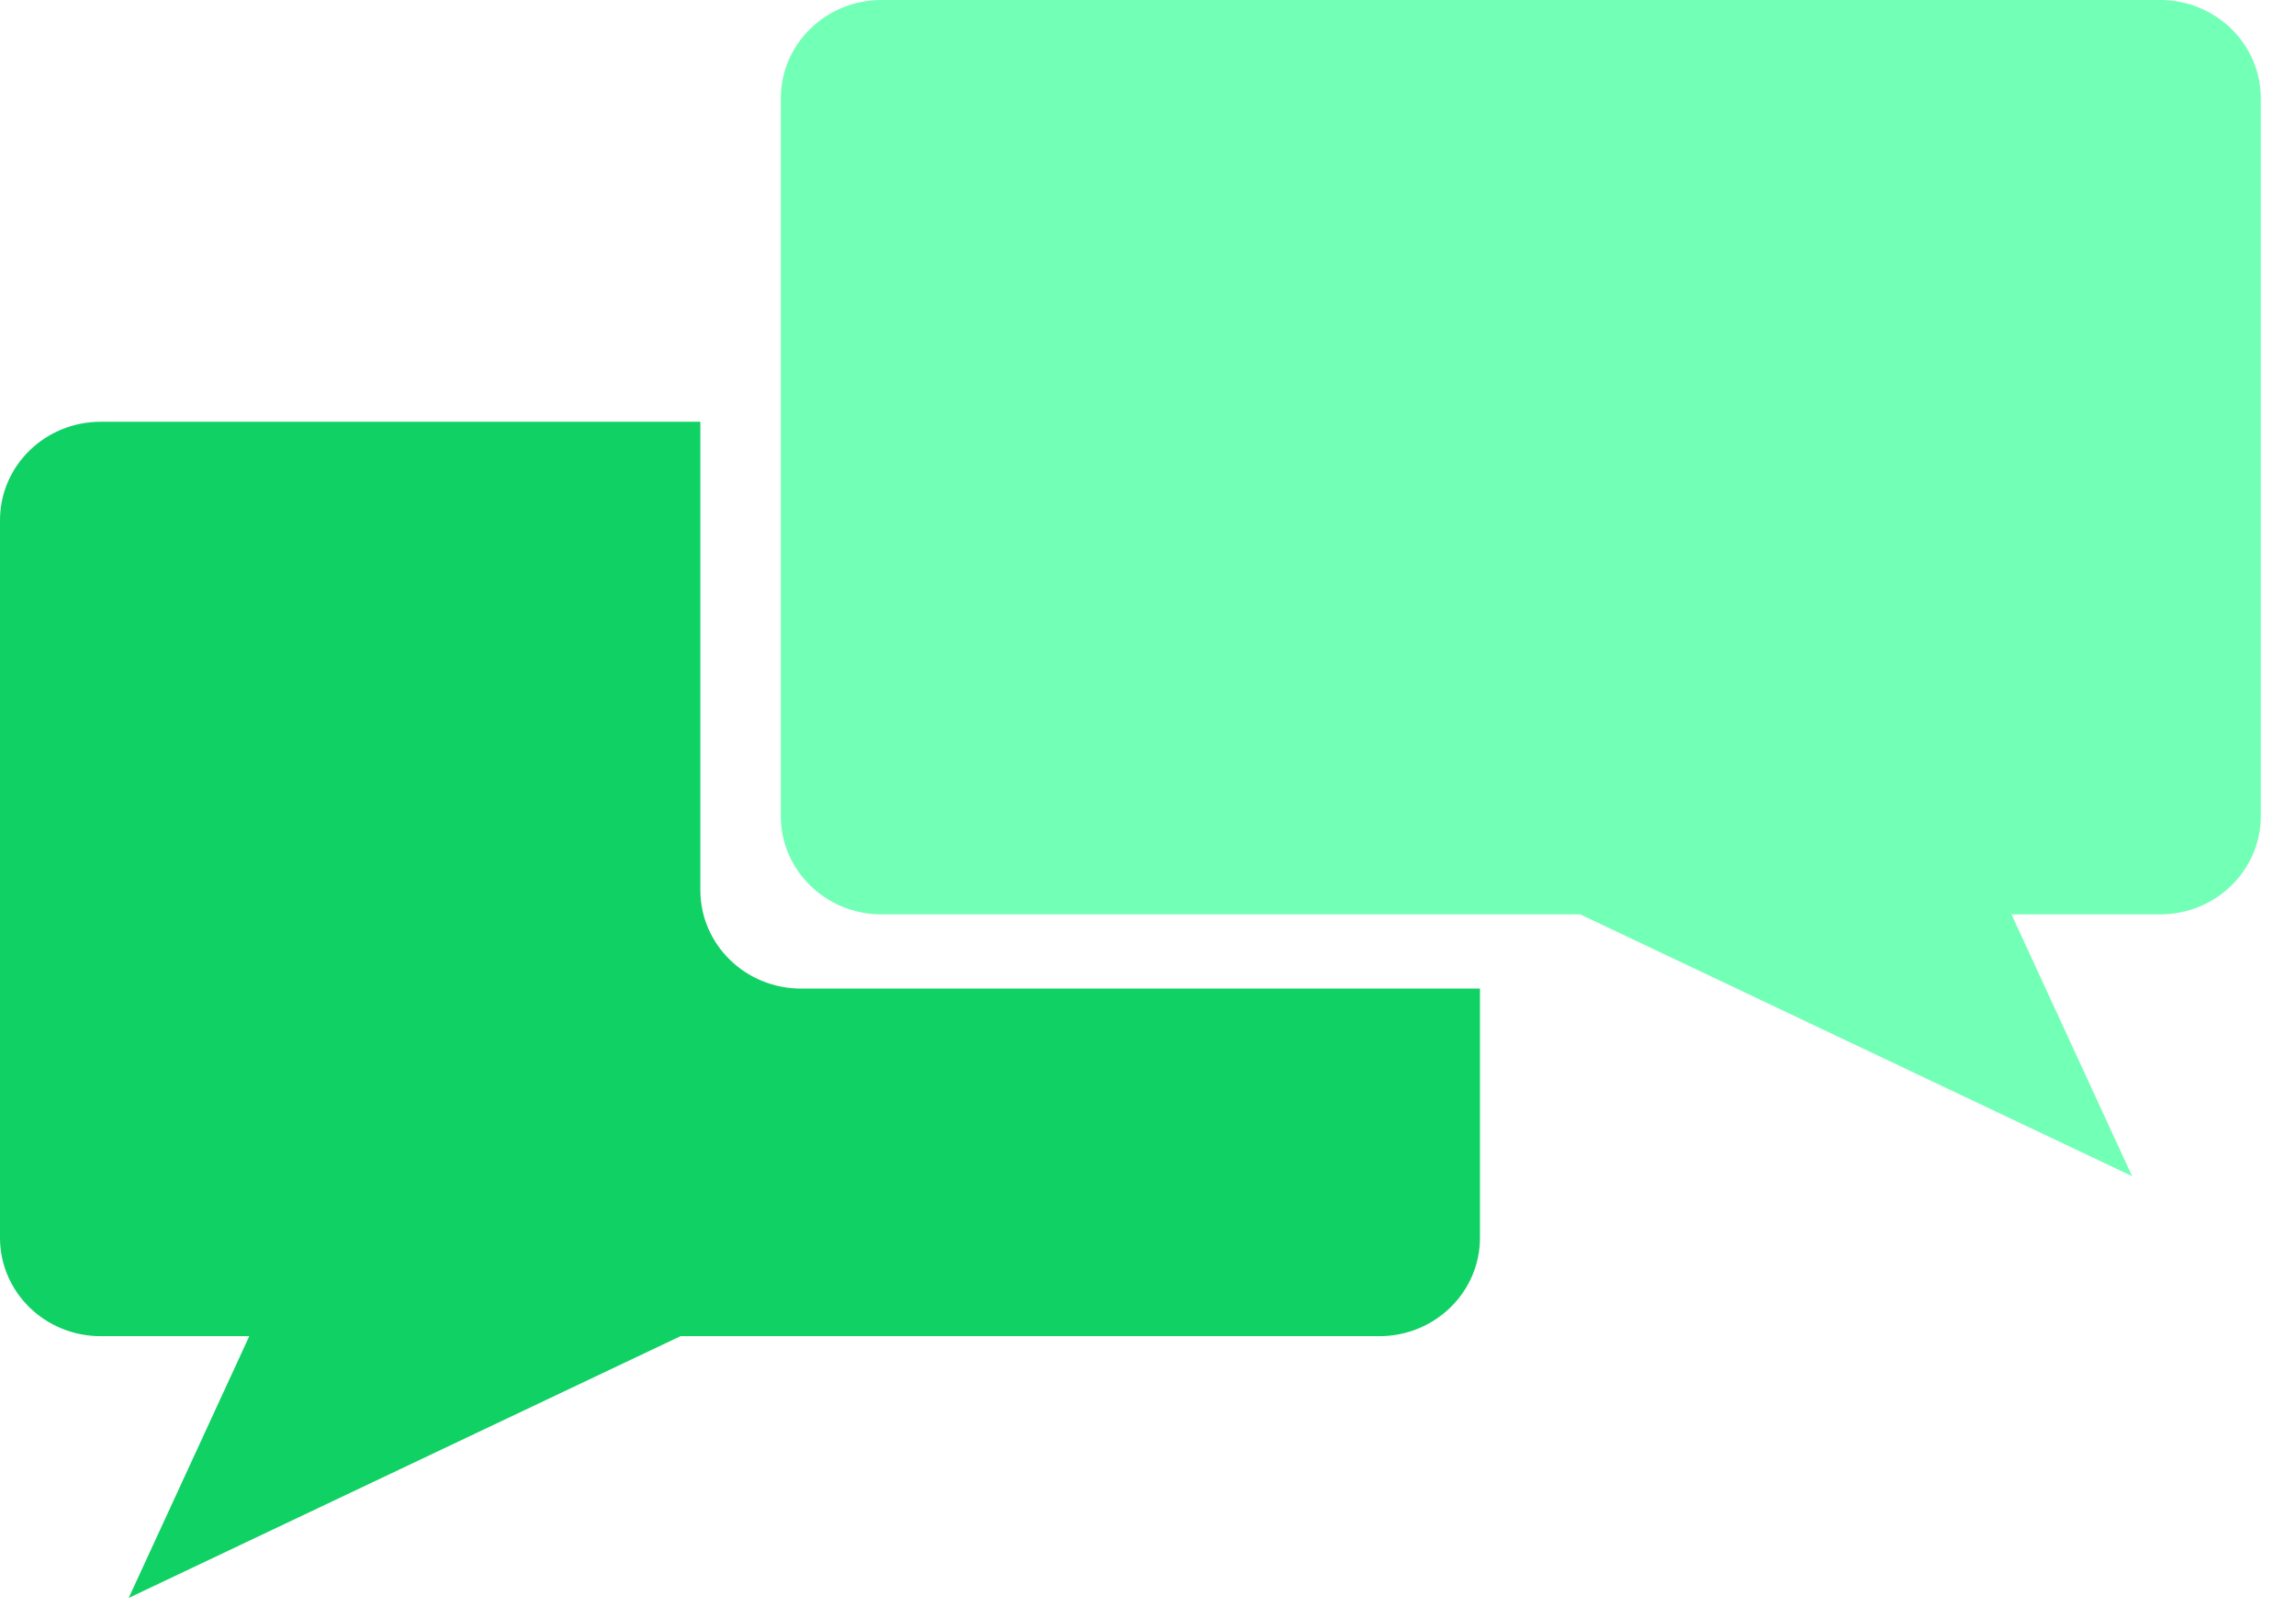 <?xml version="1.0" encoding="UTF-8"?>
<svg xmlns="http://www.w3.org/2000/svg" width="60" height="42" viewBox="0 0 60 42" fill="none">
  <path d="M23.036 0H56.448C57.902 0 59.08 1.15 59.08 2.572V21.327C59.08 22.748 57.902 23.898 56.448 23.898H52.565L55.717 30.74L41.297 23.898H23.036C21.582 23.898 20.404 22.748 20.404 21.327V2.572C20.404 1.15 21.582 0 23.036 0Z" fill="#72FFB6"></path>
  <path d="M20.934 25.837C19.48 25.837 18.302 24.686 18.302 23.265V11.023H2.632C1.177 11.023 0 12.174 0 13.595V32.35C0 33.771 1.177 34.922 2.632 34.922H6.514L3.363 41.763L17.783 34.922H36.043C37.498 34.922 38.675 33.771 38.675 32.35V25.837H20.934Z" fill="#10D164"></path>
</svg>
